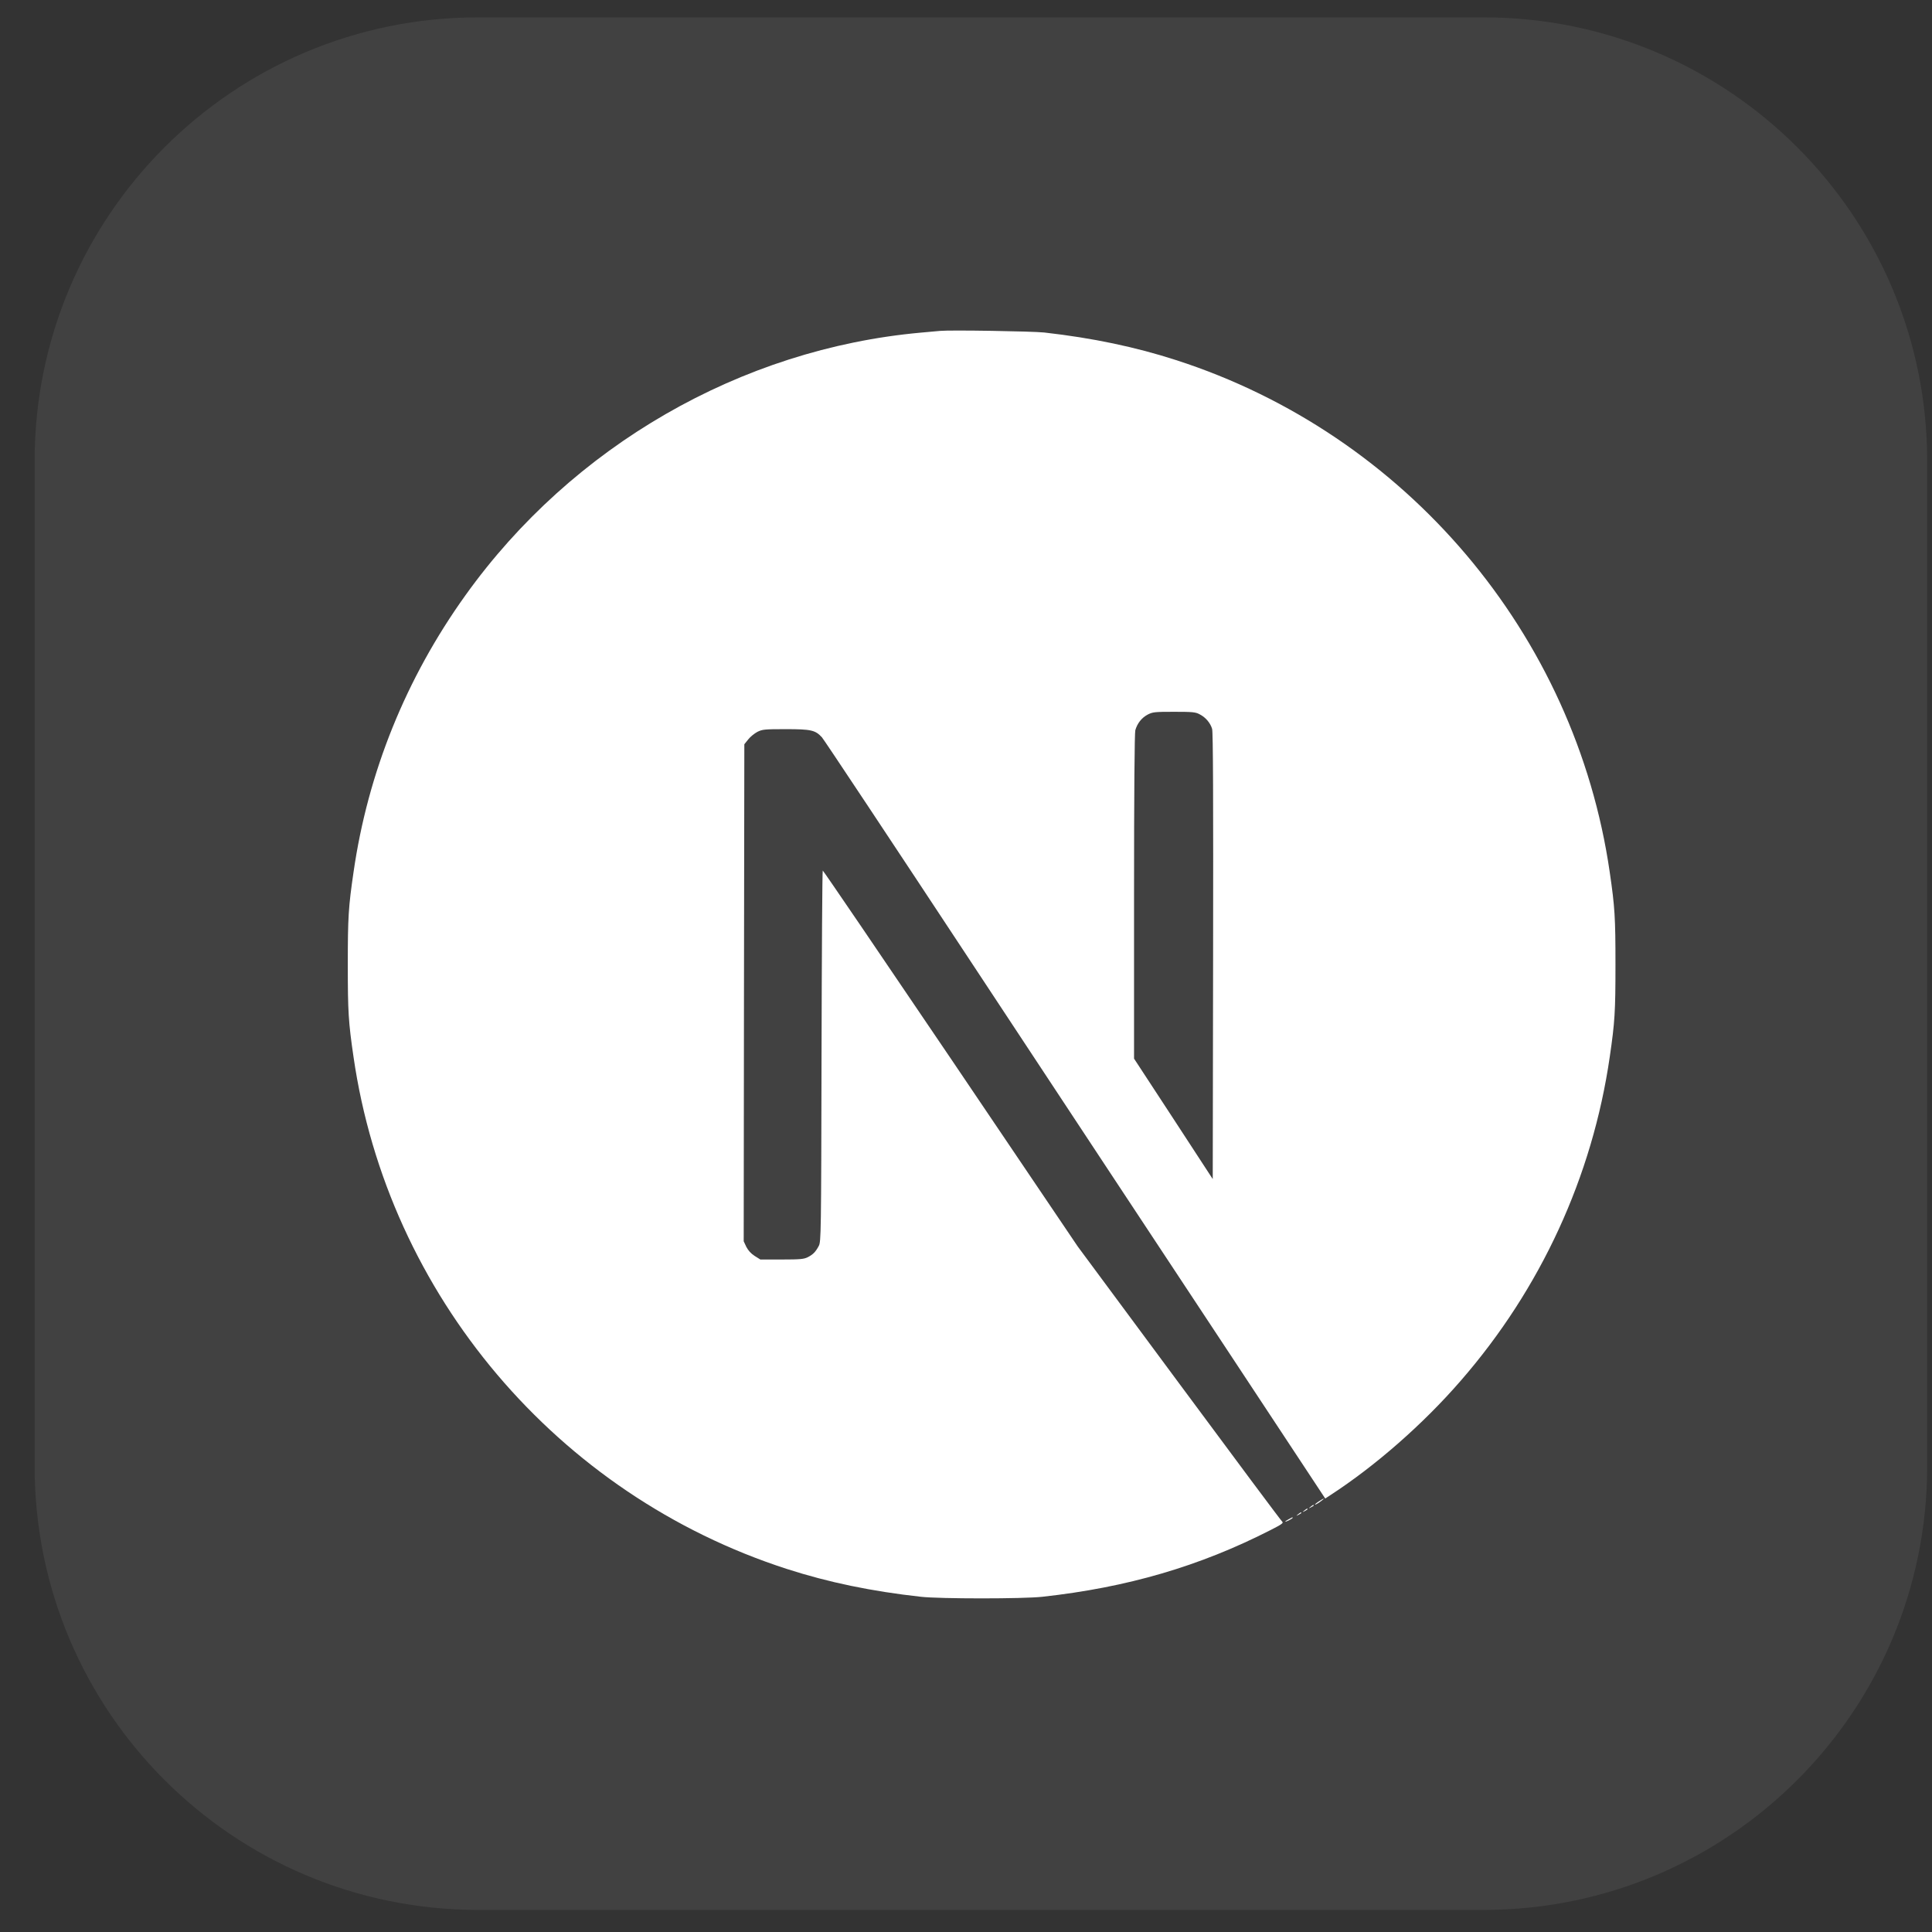 <svg width="49" height="49" viewBox="0 0 49 49" fill="none" xmlns="http://www.w3.org/2000/svg">
<rect x="0" y="0" width="49" height="49" fill="#333333" stroke="none"/>
<g clip-path="url(#clip0_2496_21153)">
<path d="M37.628 0.44H12.128C5.915 0.44 0.878 5.477 0.878 11.69V37.19C0.878 43.404 5.915 48.44 12.128 48.44H37.628C43.841 48.44 48.878 43.404 48.878 37.19V11.69C48.878 5.477 43.841 0.44 37.628 0.44Z" fill="white" fill-opacity="0.07"/>
<g clip-path="url(#clip1_2496_21153)">
<path d="M23.844 8.392C23.774 8.398 23.555 8.42 23.357 8.436C18.79 8.848 14.513 11.312 11.804 15.099C10.295 17.204 9.33 19.593 8.966 22.123C8.837 23.006 8.821 23.267 8.821 24.464C8.821 25.661 8.837 25.922 8.966 26.805C9.84 32.843 14.136 37.915 19.962 39.794C21.006 40.131 22.106 40.36 23.357 40.498C23.844 40.552 25.949 40.552 26.436 40.498C28.596 40.26 30.425 39.725 32.228 38.804C32.505 38.663 32.559 38.625 32.521 38.594C32.496 38.575 31.317 36.994 29.903 35.083L27.332 31.611L24.111 26.843C22.338 24.222 20.88 22.079 20.867 22.079C20.855 22.076 20.842 24.194 20.836 26.78C20.827 31.309 20.823 31.491 20.767 31.598C20.685 31.752 20.622 31.815 20.49 31.884C20.39 31.934 20.302 31.944 19.827 31.944H19.284L19.139 31.853C19.045 31.793 18.976 31.714 18.928 31.623L18.862 31.482L18.869 25.181L18.878 18.876L18.976 18.754C19.026 18.688 19.133 18.603 19.208 18.562C19.337 18.499 19.387 18.493 19.931 18.493C20.572 18.493 20.679 18.518 20.846 18.7C20.893 18.75 22.637 21.378 24.724 24.543C26.81 27.707 29.664 32.029 31.066 34.15L33.611 38.006L33.74 37.921C34.881 37.18 36.088 36.124 37.043 35.024C39.077 32.689 40.387 29.841 40.827 26.805C40.956 25.922 40.972 25.661 40.972 24.464C40.972 23.267 40.956 23.006 40.827 22.123C39.953 16.085 35.657 11.013 29.831 9.134C28.803 8.801 27.709 8.571 26.484 8.433C26.182 8.401 24.105 8.367 23.844 8.392ZM30.425 18.116C30.576 18.191 30.698 18.336 30.742 18.486C30.767 18.568 30.773 20.316 30.767 24.253L30.758 29.904L29.762 28.377L28.762 26.849V22.742C28.762 20.086 28.775 18.593 28.794 18.521C28.844 18.345 28.954 18.207 29.105 18.125C29.233 18.059 29.281 18.053 29.774 18.053C30.239 18.053 30.321 18.059 30.425 18.116Z" fill="white"/>
<path d="M33.454 38.075C33.344 38.144 33.31 38.192 33.407 38.138C33.476 38.097 33.589 38.012 33.57 38.009C33.561 38.009 33.508 38.041 33.454 38.075ZM33.237 38.217C33.181 38.261 33.181 38.264 33.25 38.229C33.288 38.21 33.319 38.188 33.319 38.182C33.319 38.157 33.303 38.163 33.237 38.217ZM33.08 38.311C33.024 38.355 33.024 38.358 33.093 38.324C33.13 38.305 33.162 38.283 33.162 38.276C33.162 38.251 33.146 38.258 33.08 38.311ZM32.923 38.405C32.866 38.449 32.866 38.452 32.936 38.418C32.973 38.399 33.005 38.377 33.005 38.371C33.005 38.346 32.989 38.352 32.923 38.405ZM32.684 38.531C32.565 38.594 32.571 38.619 32.69 38.559C32.744 38.531 32.785 38.503 32.785 38.496C32.785 38.474 32.782 38.477 32.684 38.531Z" fill="white"/>
</g>
</g>
<defs>
<clipPath id="clip0_2496_21153">
<rect width="48" height="48" fill="white" transform="translate(0.878 0.44)"/>
</clipPath>
<clipPath id="clip1_2496_21153">
<rect width="32.185" height="32.185" fill="white" transform="translate(8.805 8.367)"/>
</clipPath>
</defs>
</svg>
